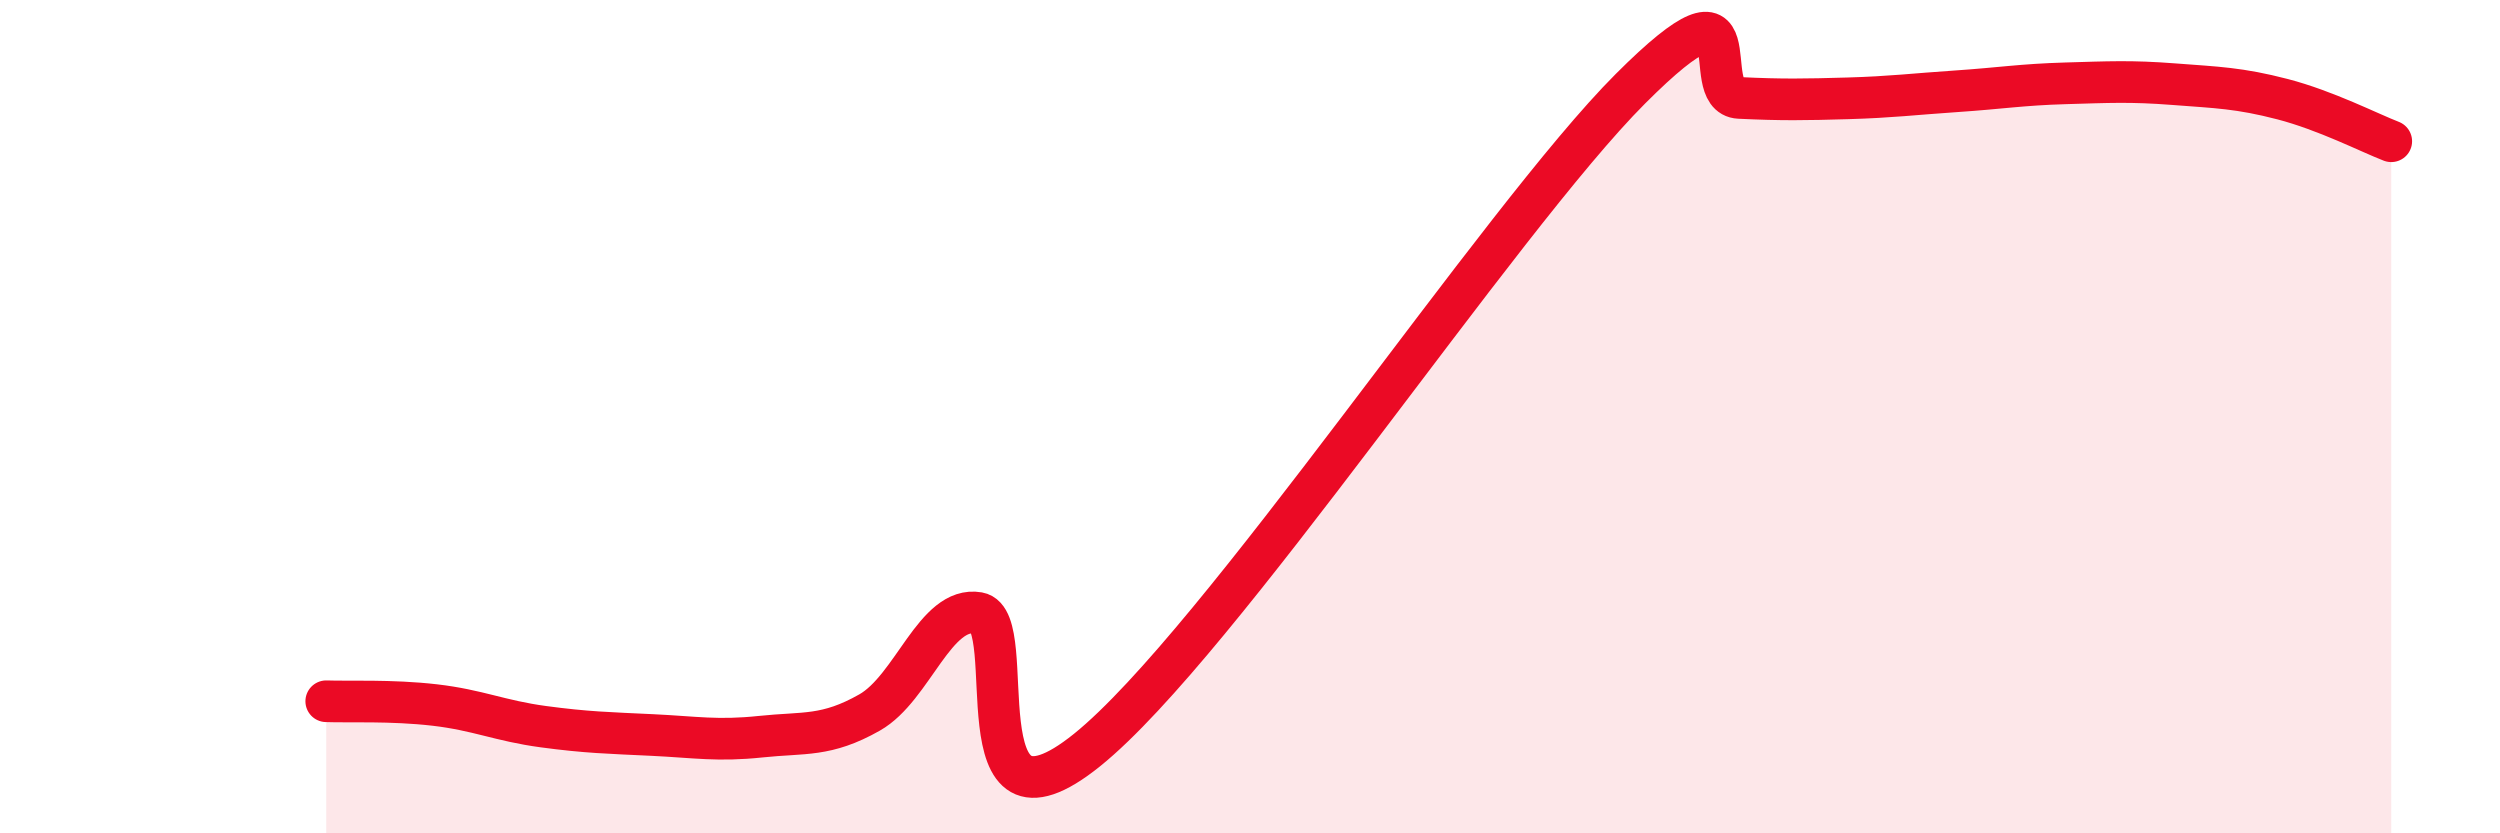 
    <svg width="60" height="20" viewBox="0 0 60 20" xmlns="http://www.w3.org/2000/svg">
      <path
        d="M 7.83,16.83 C 8.35,16.85 9.39,16.8 10.43,16.92 C 11.47,17.04 12,17.3 13.04,17.44 C 14.08,17.58 14.61,17.59 15.65,17.64 C 16.69,17.69 17.22,17.79 18.26,17.68 C 19.3,17.57 19.83,17.69 20.87,17.1 C 21.91,16.51 22.44,14.53 23.48,14.71 C 24.52,14.89 22.96,20.52 26.09,18 C 29.22,15.48 36,5.26 39.13,2.13 C 42.26,-1 40.7,2.3 41.74,2.35 C 42.78,2.4 43.31,2.39 44.35,2.36 C 45.39,2.33 45.92,2.26 46.96,2.19 C 48,2.12 48.53,2.03 49.57,2 C 50.61,1.97 51.13,1.94 52.17,2.02 C 53.21,2.1 53.74,2.11 54.78,2.38 C 55.82,2.65 56.87,3.19 57.39,3.39L57.39 20L7.83 20Z"
        fill="#EB0A25"
        opacity="0.1"
        stroke-linecap="round"
        stroke-linejoin="round"
      />
      <path
        d="M 7.83,16.83 C 8.35,16.85 9.39,16.8 10.43,16.92 C 11.47,17.04 12,17.3 13.04,17.44 C 14.08,17.58 14.61,17.59 15.65,17.64 C 16.69,17.69 17.22,17.79 18.26,17.68 C 19.3,17.57 19.83,17.69 20.87,17.1 C 21.91,16.51 22.44,14.53 23.48,14.71 C 24.52,14.89 22.96,20.52 26.09,18 C 29.22,15.48 36,5.26 39.13,2.13 C 42.26,-1 40.7,2.3 41.74,2.35 C 42.78,2.4 43.31,2.39 44.35,2.36 C 45.39,2.33 45.92,2.26 46.96,2.19 C 48,2.12 48.53,2.03 49.57,2 C 50.61,1.97 51.13,1.94 52.17,2.02 C 53.21,2.1 53.74,2.11 54.78,2.38 C 55.82,2.65 56.87,3.19 57.39,3.39"
        stroke="#EB0A25"
        stroke-width="1"
        fill="none"
        stroke-linecap="round"
        stroke-linejoin="round"
      />
    </svg>
  